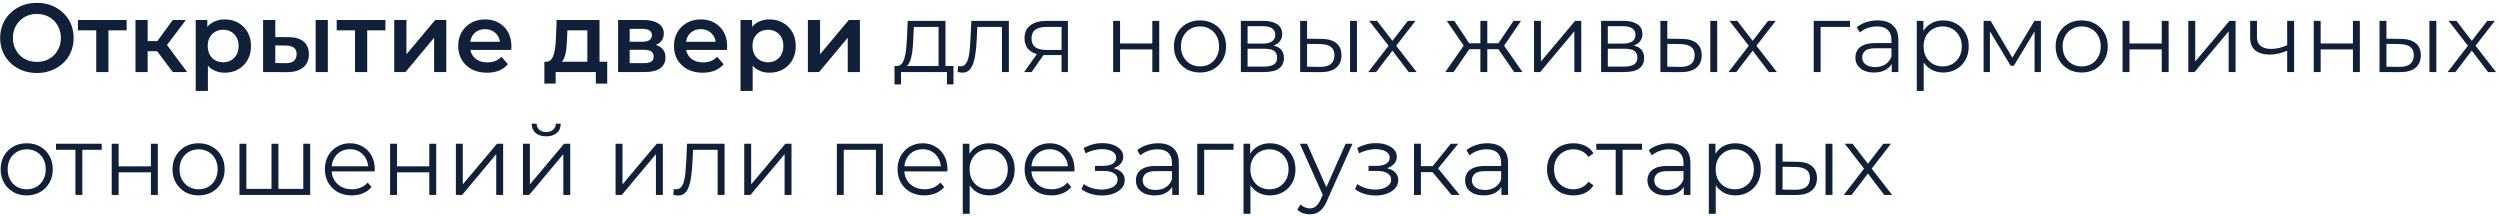 <?xml version="1.0" encoding="UTF-8"?> <svg xmlns="http://www.w3.org/2000/svg" width="590" height="51" viewBox="0 0 590 51" fill="none"> <path d="M8.729 17.23C7.472 17.23 6.314 17.023 5.256 16.609C4.198 16.195 3.278 15.62 2.496 14.884C1.714 14.133 1.108 13.259 0.679 12.262C0.25 11.25 0.035 10.146 0.035 8.95C0.035 7.754 0.25 6.658 0.679 5.661C1.108 4.649 1.714 3.775 2.496 3.039C3.278 2.288 4.198 1.705 5.256 1.291C6.314 0.877 7.464 0.67 8.706 0.67C9.963 0.67 11.113 0.877 12.156 1.291C13.214 1.705 14.134 2.288 14.916 3.039C15.698 3.775 16.304 4.649 16.733 5.661C17.162 6.658 17.377 7.754 17.377 8.95C17.377 10.146 17.162 11.25 16.733 12.262C16.304 13.274 15.698 14.148 14.916 14.884C14.134 15.62 13.214 16.195 12.156 16.609C11.113 17.023 9.971 17.23 8.729 17.23ZM8.706 14.608C9.519 14.608 10.27 14.47 10.96 14.194C11.65 13.918 12.248 13.527 12.754 13.021C13.26 12.5 13.651 11.902 13.927 11.227C14.218 10.537 14.364 9.778 14.364 8.95C14.364 8.122 14.218 7.371 13.927 6.696C13.651 6.006 13.26 5.408 12.754 4.902C12.248 4.381 11.65 3.982 10.96 3.706C10.27 3.43 9.519 3.292 8.706 3.292C7.893 3.292 7.142 3.43 6.452 3.706C5.777 3.982 5.179 4.381 4.658 4.902C4.152 5.408 3.753 6.006 3.462 6.696C3.186 7.371 3.048 8.122 3.048 8.95C3.048 9.763 3.186 10.514 3.462 11.204C3.753 11.894 4.152 12.5 4.658 13.021C5.164 13.527 5.762 13.918 6.452 14.194C7.142 14.47 7.893 14.608 8.706 14.608ZM22.712 17V6.466L23.379 7.156H18.388V4.718H29.888V7.156H24.92L25.587 6.466V17H22.712ZM40.782 17L36.343 11.112L38.689 9.663L44.163 17H40.782ZM31.973 17V4.718H34.848V17H31.973ZM33.997 12.078V9.686H38.16V12.078H33.997ZM38.965 11.204L36.274 10.882L40.782 4.718H43.864L38.965 11.204ZM52.999 17.161C52.002 17.161 51.09 16.931 50.262 16.471C49.449 16.011 48.797 15.321 48.307 14.401C47.831 13.466 47.594 12.285 47.594 10.859C47.594 9.418 47.824 8.237 48.284 7.317C48.759 6.397 49.403 5.715 50.216 5.27C51.029 4.81 51.956 4.58 52.999 4.58C54.21 4.58 55.276 4.841 56.196 5.362C57.131 5.883 57.867 6.612 58.404 7.547C58.956 8.482 59.232 9.586 59.232 10.859C59.232 12.132 58.956 13.243 58.404 14.194C57.867 15.129 57.131 15.858 56.196 16.379C55.276 16.9 54.21 17.161 52.999 17.161ZM46.191 21.462V4.718H48.928V7.616L48.836 10.882L49.066 14.148V21.462H46.191ZM52.677 14.7C53.367 14.7 53.98 14.547 54.517 14.24C55.069 13.933 55.506 13.489 55.828 12.906C56.15 12.323 56.311 11.641 56.311 10.859C56.311 10.062 56.15 9.379 55.828 8.812C55.506 8.229 55.069 7.785 54.517 7.478C53.98 7.171 53.367 7.018 52.677 7.018C51.987 7.018 51.366 7.171 50.814 7.478C50.262 7.785 49.825 8.229 49.503 8.812C49.181 9.379 49.02 10.062 49.02 10.859C49.02 11.641 49.181 12.323 49.503 12.906C49.825 13.489 50.262 13.933 50.814 14.24C51.366 14.547 51.987 14.7 52.677 14.7ZM74.49 17V4.718H77.365V17H74.49ZM68.073 8.766C69.653 8.766 70.849 9.119 71.661 9.824C72.489 10.529 72.903 11.526 72.903 12.814C72.903 14.148 72.443 15.191 71.523 15.942C70.618 16.678 69.331 17.038 67.659 17.023L62.093 17V4.718H64.968V8.743L68.073 8.766ZM67.406 14.907C68.249 14.922 68.894 14.746 69.338 14.378C69.783 14.01 70.005 13.473 70.005 12.768C70.005 12.063 69.783 11.557 69.338 11.25C68.909 10.928 68.265 10.759 67.406 10.744L64.968 10.721V14.884L67.406 14.907ZM83.783 17V6.466L84.45 7.156H79.459V4.718H90.959V7.156H85.991L86.658 6.466V17H83.783ZM93.044 17V4.718H95.919V12.814L102.704 4.718H105.326V17H102.451V8.904L95.689 17H93.044ZM114.921 17.161C113.556 17.161 112.36 16.893 111.333 16.356C110.321 15.804 109.531 15.053 108.964 14.102C108.412 13.151 108.136 12.07 108.136 10.859C108.136 9.632 108.404 8.551 108.941 7.616C109.493 6.665 110.244 5.922 111.195 5.385C112.161 4.848 113.257 4.58 114.484 4.58C115.68 4.58 116.745 4.841 117.681 5.362C118.616 5.883 119.352 6.619 119.889 7.57C120.425 8.521 120.694 9.64 120.694 10.928C120.694 11.051 120.686 11.189 120.671 11.342C120.671 11.495 120.663 11.641 120.648 11.779H110.413V9.87H119.13L118.003 10.468C118.018 9.763 117.872 9.142 117.566 8.605C117.259 8.068 116.837 7.647 116.301 7.34C115.779 7.033 115.174 6.88 114.484 6.88C113.778 6.88 113.157 7.033 112.621 7.34C112.099 7.647 111.685 8.076 111.379 8.628C111.087 9.165 110.942 9.801 110.942 10.537V10.997C110.942 11.733 111.11 12.385 111.448 12.952C111.785 13.519 112.26 13.956 112.874 14.263C113.487 14.57 114.192 14.723 114.99 14.723C115.68 14.723 116.301 14.616 116.853 14.401C117.405 14.186 117.895 13.849 118.325 13.389L119.866 15.16C119.314 15.804 118.616 16.302 117.773 16.655C116.945 16.992 115.994 17.161 114.921 17.161ZM138.613 15.666V7.156H133.898L133.829 9.134C133.798 9.839 133.752 10.522 133.691 11.181C133.629 11.825 133.53 12.423 133.392 12.975C133.254 13.512 133.054 13.956 132.794 14.309C132.533 14.662 132.188 14.892 131.759 14.999L128.907 14.562C129.367 14.562 129.735 14.416 130.011 14.125C130.302 13.818 130.524 13.404 130.678 12.883C130.846 12.346 130.969 11.741 131.046 11.066C131.122 10.376 131.176 9.663 131.207 8.927L131.368 4.718H141.488V15.666H138.613ZM128.47 19.737V14.562H143.305V19.737H140.614V17H131.138V19.737H128.47ZM145.872 17V4.718H151.875C153.363 4.718 154.528 4.994 155.371 5.546C156.23 6.098 156.659 6.88 156.659 7.892C156.659 8.889 156.261 9.671 155.463 10.238C154.666 10.79 153.608 11.066 152.289 11.066L152.634 10.353C154.122 10.353 155.226 10.629 155.946 11.181C156.682 11.718 157.05 12.507 157.05 13.55C157.05 14.639 156.644 15.49 155.831 16.103C155.019 16.701 153.784 17 152.128 17H145.872ZM148.609 14.907H151.898C152.68 14.907 153.271 14.784 153.669 14.539C154.068 14.278 154.267 13.887 154.267 13.366C154.267 12.814 154.083 12.408 153.715 12.147C153.347 11.886 152.772 11.756 151.99 11.756H148.609V14.907ZM148.609 9.847H151.622C152.358 9.847 152.91 9.717 153.278 9.456C153.662 9.18 153.853 8.797 153.853 8.306C153.853 7.8 153.662 7.424 153.278 7.179C152.91 6.934 152.358 6.811 151.622 6.811H148.609V9.847ZM165.84 17.161C164.475 17.161 163.279 16.893 162.252 16.356C161.24 15.804 160.45 15.053 159.883 14.102C159.331 13.151 159.055 12.07 159.055 10.859C159.055 9.632 159.323 8.551 159.86 7.616C160.412 6.665 161.163 5.922 162.114 5.385C163.08 4.848 164.176 4.58 165.403 4.58C166.599 4.58 167.664 4.841 168.6 5.362C169.535 5.883 170.271 6.619 170.808 7.57C171.344 8.521 171.613 9.64 171.613 10.928C171.613 11.051 171.605 11.189 171.59 11.342C171.59 11.495 171.582 11.641 171.567 11.779H161.332V9.87H170.049L168.922 10.468C168.937 9.763 168.791 9.142 168.485 8.605C168.178 8.068 167.756 7.647 167.22 7.34C166.698 7.033 166.093 6.88 165.403 6.88C164.697 6.88 164.076 7.033 163.54 7.34C163.018 7.647 162.604 8.076 162.298 8.628C162.006 9.165 161.861 9.801 161.861 10.537V10.997C161.861 11.733 162.029 12.385 162.367 12.952C162.704 13.519 163.179 13.956 163.793 14.263C164.406 14.57 165.111 14.723 165.909 14.723C166.599 14.723 167.22 14.616 167.772 14.401C168.324 14.186 168.814 13.849 169.244 13.389L170.785 15.16C170.233 15.804 169.535 16.302 168.692 16.655C167.864 16.992 166.913 17.161 165.84 17.161ZM181.565 17.161C180.569 17.161 179.656 16.931 178.828 16.471C178.016 16.011 177.364 15.321 176.873 14.401C176.398 13.466 176.16 12.285 176.16 10.859C176.16 9.418 176.39 8.237 176.85 7.317C177.326 6.397 177.97 5.715 178.782 5.27C179.595 4.81 180.523 4.58 181.565 4.58C182.777 4.58 183.842 4.841 184.762 5.362C185.698 5.883 186.434 6.612 186.97 7.547C187.522 8.482 187.798 9.586 187.798 10.859C187.798 12.132 187.522 13.243 186.97 14.194C186.434 15.129 185.698 15.858 184.762 16.379C183.842 16.9 182.777 17.161 181.565 17.161ZM174.757 21.462V4.718H177.494V7.616L177.402 10.882L177.632 14.148V21.462H174.757ZM181.243 14.7C181.933 14.7 182.547 14.547 183.083 14.24C183.635 13.933 184.072 13.489 184.394 12.906C184.716 12.323 184.877 11.641 184.877 10.859C184.877 10.062 184.716 9.379 184.394 8.812C184.072 8.229 183.635 7.785 183.083 7.478C182.547 7.171 181.933 7.018 181.243 7.018C180.553 7.018 179.932 7.171 179.38 7.478C178.828 7.785 178.391 8.229 178.069 8.812C177.747 9.379 177.586 10.062 177.586 10.859C177.586 11.641 177.747 12.323 178.069 12.906C178.391 13.489 178.828 13.933 179.38 14.24C179.932 14.547 180.553 14.7 181.243 14.7ZM190.66 17V4.718H193.535V12.814L200.32 4.718H202.942V17H200.067V8.904L193.305 17H190.66ZM221.499 16.218V6.351H215.68L215.542 9.042C215.512 9.855 215.458 10.652 215.381 11.434C215.32 12.216 215.205 12.937 215.036 13.596C214.883 14.24 214.661 14.769 214.369 15.183C214.078 15.582 213.702 15.812 213.242 15.873L211.609 15.574C212.085 15.589 212.476 15.421 212.782 15.068C213.089 14.7 213.327 14.202 213.495 13.573C213.664 12.944 213.787 12.231 213.863 11.434C213.94 10.621 214.001 9.793 214.047 8.95L214.208 4.925H223.132V16.218H221.499ZM211.103 19.921V15.574H225.018V19.921H223.477V17H212.644V19.921H211.103ZM225.993 16.977L226.108 15.574C226.215 15.589 226.315 15.612 226.407 15.643C226.514 15.658 226.606 15.666 226.683 15.666C227.174 15.666 227.565 15.482 227.856 15.114C228.163 14.746 228.393 14.255 228.546 13.642C228.699 13.029 228.807 12.339 228.868 11.572C228.929 10.79 228.983 10.008 229.029 9.226L229.236 4.925H238.091V17H236.458V5.868L236.872 6.351H230.294L230.685 5.845L230.501 9.341C230.455 10.384 230.371 11.38 230.248 12.331C230.141 13.282 229.964 14.117 229.719 14.838C229.489 15.559 229.167 16.126 228.753 16.54C228.339 16.939 227.81 17.138 227.166 17.138C226.982 17.138 226.79 17.123 226.591 17.092C226.407 17.061 226.208 17.023 225.993 16.977ZM250.53 17V12.653L250.829 12.998H246.735C245.186 12.998 243.975 12.661 243.101 11.986C242.227 11.311 241.79 10.33 241.79 9.042C241.79 7.662 242.258 6.635 243.193 5.96C244.128 5.27 245.378 4.925 246.942 4.925H252.025V17H250.53ZM241.698 17L245.01 12.354H246.712L243.469 17H241.698ZM250.53 12.17V5.868L250.829 6.351H246.988C245.869 6.351 244.995 6.566 244.366 6.995C243.753 7.424 243.446 8.122 243.446 9.088C243.446 10.882 244.588 11.779 246.873 11.779H250.829L250.53 12.17ZM262.701 17V4.925H264.334V10.261H271.947V4.925H273.58V17H271.947V11.664H264.334V17H262.701ZM283.189 17.115C282.024 17.115 280.974 16.854 280.038 16.333C279.118 15.796 278.39 15.068 277.853 14.148C277.317 13.213 277.048 12.147 277.048 10.951C277.048 9.74 277.317 8.674 277.853 7.754C278.39 6.834 279.118 6.113 280.038 5.592C280.958 5.071 282.009 4.81 283.189 4.81C284.385 4.81 285.443 5.071 286.363 5.592C287.299 6.113 288.027 6.834 288.548 7.754C289.085 8.674 289.353 9.74 289.353 10.951C289.353 12.147 289.085 13.213 288.548 14.148C288.027 15.068 287.299 15.796 286.363 16.333C285.428 16.854 284.37 17.115 283.189 17.115ZM283.189 15.666C284.063 15.666 284.838 15.474 285.512 15.091C286.187 14.692 286.716 14.14 287.099 13.435C287.498 12.714 287.697 11.886 287.697 10.951C287.697 10 287.498 9.172 287.099 8.467C286.716 7.762 286.187 7.217 285.512 6.834C284.838 6.435 284.071 6.236 283.212 6.236C282.354 6.236 281.587 6.435 280.912 6.834C280.238 7.217 279.701 7.762 279.302 8.467C278.904 9.172 278.704 10 278.704 10.951C278.704 11.886 278.904 12.714 279.302 13.435C279.701 14.14 280.238 14.692 280.912 15.091C281.587 15.474 282.346 15.666 283.189 15.666ZM292.844 17V4.925H298.18C299.544 4.925 300.618 5.186 301.4 5.707C302.197 6.228 302.596 6.995 302.596 8.007C302.596 8.988 302.22 9.747 301.469 10.284C300.717 10.805 299.728 11.066 298.502 11.066L298.824 10.583C300.265 10.583 301.323 10.851 301.998 11.388C302.672 11.925 303.01 12.699 303.01 13.711C303.01 14.754 302.626 15.566 301.86 16.149C301.108 16.716 299.935 17 298.341 17H292.844ZM294.431 15.712H298.272C299.299 15.712 300.073 15.551 300.595 15.229C301.131 14.892 301.4 14.355 301.4 13.619C301.4 12.883 301.162 12.346 300.687 12.009C300.211 11.672 299.46 11.503 298.433 11.503H294.431V15.712ZM294.431 10.284H298.065C299 10.284 299.713 10.108 300.204 9.755C300.71 9.402 300.963 8.889 300.963 8.214C300.963 7.539 300.71 7.033 300.204 6.696C299.713 6.359 299 6.19 298.065 6.19H294.431V10.284ZM318.613 17V4.925H320.246V17H318.613ZM311.92 9.18C313.438 9.195 314.595 9.533 315.393 10.192C316.19 10.851 316.589 11.802 316.589 13.044C316.589 14.332 316.159 15.321 315.301 16.011C314.442 16.701 313.215 17.038 311.621 17.023L306.837 17V4.925H308.47V9.134L311.92 9.18ZM311.506 15.781C312.64 15.796 313.491 15.574 314.059 15.114C314.641 14.639 314.933 13.949 314.933 13.044C314.933 12.139 314.649 11.48 314.082 11.066C313.514 10.637 312.656 10.414 311.506 10.399L308.47 10.353V15.735L311.506 15.781ZM322.917 17L328.023 10.376L328 11.181L323.147 4.925H324.987L328.966 10.1L328.276 10.077L332.255 4.925H334.049L329.15 11.25L329.173 10.376L334.325 17H332.462L328.253 11.48L328.897 11.572L324.757 17H322.917ZM357.35 17L353.21 11.02L354.567 10.215L359.305 17H357.35ZM350.496 11.618V10.215H354.314V11.618H350.496ZM354.728 11.135L353.164 10.905L357.189 4.925H358.96L354.728 11.135ZM343.044 17H341.089L345.827 10.215L347.161 11.02L343.044 17ZM351.002 17H349.369V4.925H351.002V17ZM349.875 11.618H346.08V10.215H349.875V11.618ZM345.689 11.135L341.434 4.925H343.205L347.207 10.905L345.689 11.135ZM362.023 17V4.925H363.656V14.516L371.729 4.925H373.178V17H371.545V7.386L363.495 17H362.023ZM377.858 17V4.925H383.194C384.559 4.925 385.632 5.186 386.414 5.707C387.211 6.228 387.61 6.995 387.61 8.007C387.61 8.988 387.234 9.747 386.483 10.284C385.732 10.805 384.743 11.066 383.516 11.066L383.838 10.583C385.279 10.583 386.337 10.851 387.012 11.388C387.687 11.925 388.024 12.699 388.024 13.711C388.024 14.754 387.641 15.566 386.874 16.149C386.123 16.716 384.95 17 383.355 17H377.858ZM379.445 15.712H383.286C384.313 15.712 385.088 15.551 385.609 15.229C386.146 14.892 386.414 14.355 386.414 13.619C386.414 12.883 386.176 12.346 385.701 12.009C385.226 11.672 384.474 11.503 383.447 11.503H379.445V15.712ZM379.445 10.284H383.079C384.014 10.284 384.727 10.108 385.218 9.755C385.724 9.402 385.977 8.889 385.977 8.214C385.977 7.539 385.724 7.033 385.218 6.696C384.727 6.359 384.014 6.19 383.079 6.19H379.445V10.284ZM403.627 17V4.925H405.26V17H403.627ZM396.934 9.18C398.452 9.195 399.61 9.533 400.407 10.192C401.205 10.851 401.603 11.802 401.603 13.044C401.603 14.332 401.174 15.321 400.315 16.011C399.457 16.701 398.23 17.038 396.635 17.023L391.851 17V4.925H393.484V9.134L396.934 9.18ZM396.52 15.781C397.655 15.796 398.506 15.574 399.073 15.114C399.656 14.639 399.947 13.949 399.947 13.044C399.947 12.139 399.664 11.48 399.096 11.066C398.529 10.637 397.67 10.414 396.52 10.399L393.484 10.353V15.735L396.52 15.781ZM407.932 17L413.038 10.376L413.015 11.181L408.162 4.925H410.002L413.981 10.1L413.291 10.077L417.27 4.925H419.064L414.165 11.25L414.188 10.376L419.34 17H417.477L413.268 11.48L413.912 11.572L409.772 17H407.932ZM428.036 17V4.925H436.592V6.351H429.255L429.669 5.937V17H428.036ZM446.45 17V14.332L446.381 13.895V9.433C446.381 8.406 446.09 7.616 445.507 7.064C444.94 6.512 444.089 6.236 442.954 6.236C442.172 6.236 441.428 6.366 440.723 6.627C440.018 6.888 439.42 7.233 438.929 7.662L438.193 6.443C438.806 5.922 439.542 5.523 440.401 5.247C441.26 4.956 442.164 4.81 443.115 4.81C444.679 4.81 445.883 5.201 446.726 5.983C447.585 6.75 448.014 7.923 448.014 9.502V17H446.45ZM442.287 17.115C441.382 17.115 440.593 16.969 439.918 16.678C439.259 16.371 438.753 15.957 438.4 15.436C438.047 14.899 437.871 14.286 437.871 13.596C437.871 12.967 438.017 12.4 438.308 11.894C438.615 11.373 439.105 10.959 439.78 10.652C440.47 10.33 441.39 10.169 442.54 10.169H446.703V11.388H442.586C441.421 11.388 440.608 11.595 440.148 12.009C439.703 12.423 439.481 12.937 439.481 13.55C439.481 14.24 439.749 14.792 440.286 15.206C440.823 15.62 441.574 15.827 442.54 15.827C443.46 15.827 444.25 15.62 444.909 15.206C445.584 14.777 446.074 14.163 446.381 13.366L446.749 14.493C446.442 15.29 445.906 15.927 445.139 16.402C444.388 16.877 443.437 17.115 442.287 17.115ZM458.594 17.115C457.551 17.115 456.608 16.877 455.765 16.402C454.922 15.911 454.247 15.214 453.741 14.309C453.25 13.389 453.005 12.27 453.005 10.951C453.005 9.632 453.25 8.521 453.741 7.616C454.232 6.696 454.899 5.998 455.742 5.523C456.585 5.048 457.536 4.81 458.594 4.81C459.744 4.81 460.771 5.071 461.676 5.592C462.596 6.098 463.317 6.819 463.838 7.754C464.359 8.674 464.62 9.74 464.62 10.951C464.62 12.178 464.359 13.251 463.838 14.171C463.317 15.091 462.596 15.812 461.676 16.333C460.771 16.854 459.744 17.115 458.594 17.115ZM452.361 21.462V4.925H453.925V8.559L453.764 10.974L453.994 13.412V21.462H452.361ZM458.479 15.666C459.338 15.666 460.104 15.474 460.779 15.091C461.454 14.692 461.99 14.14 462.389 13.435C462.788 12.714 462.987 11.886 462.987 10.951C462.987 10.016 462.788 9.195 462.389 8.49C461.99 7.785 461.454 7.233 460.779 6.834C460.104 6.435 459.338 6.236 458.479 6.236C457.62 6.236 456.846 6.435 456.156 6.834C455.481 7.233 454.945 7.785 454.546 8.49C454.163 9.195 453.971 10.016 453.971 10.951C453.971 11.886 454.163 12.714 454.546 13.435C454.945 14.14 455.481 14.692 456.156 15.091C456.846 15.474 457.62 15.666 458.479 15.666ZM468.129 17V4.925H469.785L475.259 14.194H474.569L480.135 4.925H481.653V17H480.158V6.788L480.457 6.926L475.259 15.528H474.523L469.279 6.834L469.624 6.765V17H468.129ZM491.268 17.115C490.102 17.115 489.052 16.854 488.117 16.333C487.197 15.796 486.468 15.068 485.932 14.148C485.395 13.213 485.127 12.147 485.127 10.951C485.127 9.74 485.395 8.674 485.932 7.754C486.468 6.834 487.197 6.113 488.117 5.592C489.037 5.071 490.087 4.81 491.268 4.81C492.464 4.81 493.522 5.071 494.442 5.592C495.377 6.113 496.105 6.834 496.627 7.754C497.163 8.674 497.432 9.74 497.432 10.951C497.432 12.147 497.163 13.213 496.627 14.148C496.105 15.068 495.377 15.796 494.442 16.333C493.506 16.854 492.448 17.115 491.268 17.115ZM491.268 15.666C492.142 15.666 492.916 15.474 493.591 15.091C494.265 14.692 494.794 14.14 495.178 13.435C495.576 12.714 495.776 11.886 495.776 10.951C495.776 10 495.576 9.172 495.178 8.467C494.794 7.762 494.265 7.217 493.591 6.834C492.916 6.435 492.149 6.236 491.291 6.236C490.432 6.236 489.665 6.435 488.991 6.834C488.316 7.217 487.779 7.762 487.381 8.467C486.982 9.172 486.783 10 486.783 10.951C486.783 11.886 486.982 12.714 487.381 13.435C487.779 14.14 488.316 14.692 488.991 15.091C489.665 15.474 490.424 15.666 491.268 15.666ZM500.922 17V4.925H502.555V10.261H510.168V4.925H511.801V17H510.168V11.664H502.555V17H500.922ZM516.442 17V4.925H518.075V14.516L526.148 4.925H527.597V17H525.964V7.386L517.914 17H516.442ZM539.913 11.894C539.208 12.201 538.495 12.446 537.774 12.63C537.069 12.799 536.363 12.883 535.658 12.883C534.232 12.883 533.105 12.561 532.277 11.917C531.449 11.258 531.035 10.246 531.035 8.881V4.925H532.645V8.789C532.645 9.709 532.944 10.399 533.542 10.859C534.14 11.319 534.945 11.549 535.957 11.549C536.57 11.549 537.214 11.472 537.889 11.319C538.564 11.15 539.246 10.913 539.936 10.606L539.913 11.894ZM539.775 17V4.925H541.408V17H539.775ZM546.046 17V4.925H547.679V10.261H555.292V4.925H556.925V17H555.292V11.664H547.679V17H546.046ZM573.342 17V4.925H574.975V17H573.342ZM566.649 9.18C568.167 9.195 569.325 9.533 570.122 10.192C570.919 10.851 571.318 11.802 571.318 13.044C571.318 14.332 570.889 15.321 570.03 16.011C569.171 16.701 567.945 17.038 566.35 17.023L561.566 17V4.925H563.199V9.134L566.649 9.18ZM566.235 15.781C567.37 15.796 568.221 15.574 568.788 15.114C569.371 14.639 569.662 13.949 569.662 13.044C569.662 12.139 569.378 11.48 568.811 11.066C568.244 10.637 567.385 10.414 566.235 10.399L563.199 10.353V15.735L566.235 15.781ZM577.647 17L582.753 10.376L582.73 11.181L577.877 4.925H579.717L583.696 10.1L583.006 10.077L586.985 4.925H588.779L583.88 11.25L583.903 10.376L589.055 17H587.192L582.983 11.48L583.627 11.572L579.487 17H577.647ZM6.291 46.115C5.126 46.115 4.075 45.854 3.14 45.333C2.22 44.796 1.492 44.068 0.955 43.148C0.418 42.213 0.15 41.147 0.15 39.951C0.15 38.74 0.418 37.674 0.955 36.754C1.492 35.834 2.22 35.113 3.14 34.592C4.06 34.071 5.11 33.81 6.291 33.81C7.487 33.81 8.545 34.071 9.465 34.592C10.4 35.113 11.129 35.834 11.65 36.754C12.187 37.674 12.455 38.74 12.455 39.951C12.455 41.147 12.187 42.213 11.65 43.148C11.129 44.068 10.4 44.796 9.465 45.333C8.53 45.854 7.472 46.115 6.291 46.115ZM6.291 44.666C7.165 44.666 7.939 44.474 8.614 44.091C9.289 43.692 9.818 43.14 10.201 42.435C10.6 41.714 10.799 40.886 10.799 39.951C10.799 39 10.6 38.172 10.201 37.467C9.818 36.762 9.289 36.217 8.614 35.834C7.939 35.435 7.173 35.236 6.314 35.236C5.455 35.236 4.689 35.435 4.014 35.834C3.339 36.217 2.803 36.762 2.404 37.467C2.005 38.172 1.806 39 1.806 39.951C1.806 40.886 2.005 41.714 2.404 42.435C2.803 43.14 3.339 43.692 4.014 44.091C4.689 44.474 5.448 44.666 6.291 44.666ZM17.796 46V34.914L18.21 35.351H13.219V33.925H24.006V35.351H19.015L19.429 34.914V46H17.796ZM26.367 46V33.925H28V39.261H35.613V33.925H37.246V46H35.613V40.664H28V46H26.367ZM46.855 46.115C45.69 46.115 44.64 45.854 43.705 45.333C42.785 44.796 42.056 44.068 41.52 43.148C40.983 42.213 40.715 41.147 40.715 39.951C40.715 38.74 40.983 37.674 41.52 36.754C42.056 35.834 42.785 35.113 43.705 34.592C44.624 34.071 45.675 33.81 46.855 33.81C48.051 33.81 49.109 34.071 50.029 34.592C50.965 35.113 51.693 35.834 52.215 36.754C52.751 37.674 53.02 38.74 53.02 39.951C53.02 41.147 52.751 42.213 52.215 43.148C51.693 44.068 50.965 44.796 50.029 45.333C49.094 45.854 48.036 46.115 46.855 46.115ZM46.855 44.666C47.73 44.666 48.504 44.474 49.178 44.091C49.853 43.692 50.382 43.14 50.766 42.435C51.164 41.714 51.364 40.886 51.364 39.951C51.364 39 51.164 38.172 50.766 37.467C50.382 36.762 49.853 36.217 49.178 35.834C48.504 35.435 47.737 35.236 46.879 35.236C46.02 35.236 45.253 35.435 44.578 35.834C43.904 36.217 43.367 36.762 42.968 37.467C42.57 38.172 42.37 39 42.37 39.951C42.37 40.886 42.57 41.714 42.968 42.435C43.367 43.14 43.904 43.692 44.578 44.091C45.253 44.474 46.012 44.666 46.855 44.666ZM64.445 44.574L64.076 45.011V33.925H65.71V45.011L65.272 44.574H72.011L71.575 45.011V33.925H73.207V46H56.51V33.925H58.142V45.011L57.728 44.574H64.445ZM83.022 46.115C81.765 46.115 80.661 45.854 79.71 45.333C78.76 44.796 78.016 44.068 77.479 43.148C76.943 42.213 76.674 41.147 76.674 39.951C76.674 38.755 76.927 37.697 77.433 36.777C77.955 35.857 78.66 35.136 79.549 34.615C80.454 34.078 81.466 33.81 82.585 33.81C83.72 33.81 84.724 34.071 85.598 34.592C86.488 35.098 87.185 35.819 87.691 36.754C88.197 37.674 88.45 38.74 88.45 39.951C88.45 40.028 88.443 40.112 88.427 40.204C88.427 40.281 88.427 40.365 88.427 40.457H77.916V39.238H87.553L86.909 39.721C86.909 38.847 86.718 38.073 86.334 37.398C85.966 36.708 85.46 36.171 84.816 35.788C84.172 35.405 83.429 35.213 82.585 35.213C81.757 35.213 81.014 35.405 80.354 35.788C79.695 36.171 79.181 36.708 78.813 37.398C78.445 38.088 78.261 38.878 78.261 39.767V40.02C78.261 40.94 78.461 41.753 78.859 42.458C79.273 43.148 79.841 43.692 80.561 44.091C81.297 44.474 82.133 44.666 83.068 44.666C83.804 44.666 84.487 44.536 85.115 44.275C85.759 44.014 86.311 43.616 86.771 43.079L87.691 44.137C87.155 44.781 86.48 45.272 85.667 45.609C84.87 45.946 83.988 46.115 83.022 46.115ZM92.065 46V33.925H93.698V39.261H101.311V33.925H102.944V46H101.311V40.664H93.698V46H92.065ZM107.586 46V33.925H109.219V43.516L117.292 33.925H118.741V46H117.108V36.386L109.058 46H107.586ZM123.421 46V33.925H125.054V43.516L133.127 33.925H134.576V46H132.943V36.386L124.893 46H123.421ZM128.895 32.177C127.883 32.177 127.062 31.924 126.434 31.418C125.82 30.897 125.498 30.153 125.468 29.187H126.641C126.656 29.8 126.871 30.283 127.285 30.636C127.699 30.989 128.235 31.165 128.895 31.165C129.554 31.165 130.091 30.989 130.505 30.636C130.934 30.283 131.156 29.8 131.172 29.187H132.345C132.329 30.153 132.007 30.897 131.379 31.418C130.75 31.924 129.922 32.177 128.895 32.177ZM145.275 46V33.925H146.908V43.516L154.981 33.925H156.43V46H154.797V36.386L146.747 46H145.275ZM158.902 45.977L159.017 44.574C159.124 44.589 159.224 44.612 159.316 44.643C159.423 44.658 159.515 44.666 159.592 44.666C160.083 44.666 160.474 44.482 160.765 44.114C161.072 43.746 161.302 43.255 161.455 42.642C161.608 42.029 161.716 41.339 161.777 40.572C161.838 39.79 161.892 39.008 161.938 38.226L162.145 33.925H171V46H169.367V34.868L169.781 35.351H163.203L163.594 34.845L163.41 38.341C163.364 39.384 163.28 40.38 163.157 41.331C163.05 42.282 162.873 43.117 162.628 43.838C162.398 44.559 162.076 45.126 161.662 45.54C161.248 45.939 160.719 46.138 160.075 46.138C159.891 46.138 159.699 46.123 159.5 46.092C159.316 46.061 159.117 46.023 158.902 45.977ZM175.642 46V33.925H177.275V43.516L185.348 33.925H186.797V46H185.164V36.386L177.114 46H175.642ZM197.497 46V33.925H208.353V46H206.72V34.914L207.134 35.351H198.716L199.13 34.914V46H197.497ZM218.17 46.115C216.913 46.115 215.809 45.854 214.858 45.333C213.907 44.796 213.164 44.068 212.627 43.148C212.09 42.213 211.822 41.147 211.822 39.951C211.822 38.755 212.075 37.697 212.581 36.777C213.102 35.857 213.808 35.136 214.697 34.615C215.602 34.078 216.614 33.81 217.733 33.81C218.868 33.81 219.872 34.071 220.746 34.592C221.635 35.098 222.333 35.819 222.839 36.754C223.345 37.674 223.598 38.74 223.598 39.951C223.598 40.028 223.59 40.112 223.575 40.204C223.575 40.281 223.575 40.365 223.575 40.457H213.064V39.238H222.701L222.057 39.721C222.057 38.847 221.865 38.073 221.482 37.398C221.114 36.708 220.608 36.171 219.964 35.788C219.32 35.405 218.576 35.213 217.733 35.213C216.905 35.213 216.161 35.405 215.502 35.788C214.843 36.171 214.329 36.708 213.961 37.398C213.593 38.088 213.409 38.878 213.409 39.767V40.02C213.409 40.94 213.608 41.753 214.007 42.458C214.421 43.148 214.988 43.692 215.709 44.091C216.445 44.474 217.281 44.666 218.216 44.666C218.952 44.666 219.634 44.536 220.263 44.275C220.907 44.014 221.459 43.616 221.919 43.079L222.839 44.137C222.302 44.781 221.628 45.272 220.815 45.609C220.018 45.946 219.136 46.115 218.17 46.115ZM233.446 46.115C232.403 46.115 231.46 45.877 230.617 45.402C229.773 44.911 229.099 44.214 228.593 43.309C228.102 42.389 227.857 41.27 227.857 39.951C227.857 38.632 228.102 37.521 228.593 36.616C229.083 35.696 229.75 34.998 230.594 34.523C231.437 34.048 232.388 33.81 233.446 33.81C234.596 33.81 235.623 34.071 236.528 34.592C237.448 35.098 238.168 35.819 238.69 36.754C239.211 37.674 239.472 38.74 239.472 39.951C239.472 41.178 239.211 42.251 238.69 43.171C238.168 44.091 237.448 44.812 236.528 45.333C235.623 45.854 234.596 46.115 233.446 46.115ZM227.213 50.462V33.925H228.777V37.559L228.616 39.974L228.846 42.412V50.462H227.213ZM233.331 44.666C234.189 44.666 234.956 44.474 235.631 44.091C236.305 43.692 236.842 43.14 237.241 42.435C237.639 41.714 237.839 40.886 237.839 39.951C237.839 39.016 237.639 38.195 237.241 37.49C236.842 36.785 236.305 36.233 235.631 35.834C234.956 35.435 234.189 35.236 233.331 35.236C232.472 35.236 231.698 35.435 231.008 35.834C230.333 36.233 229.796 36.785 229.398 37.49C229.014 38.195 228.823 39.016 228.823 39.951C228.823 40.886 229.014 41.714 229.398 42.435C229.796 43.14 230.333 43.692 231.008 44.091C231.698 44.474 232.472 44.666 233.331 44.666ZM248.155 46.115C246.898 46.115 245.794 45.854 244.843 45.333C243.893 44.796 243.149 44.068 242.612 43.148C242.076 42.213 241.807 41.147 241.807 39.951C241.807 38.755 242.06 37.697 242.566 36.777C243.088 35.857 243.793 35.136 244.682 34.615C245.587 34.078 246.599 33.81 247.718 33.81C248.853 33.81 249.857 34.071 250.731 34.592C251.621 35.098 252.318 35.819 252.824 36.754C253.33 37.674 253.583 38.74 253.583 39.951C253.583 40.028 253.576 40.112 253.56 40.204C253.56 40.281 253.56 40.365 253.56 40.457H243.049V39.238H252.686L252.042 39.721C252.042 38.847 251.851 38.073 251.467 37.398C251.099 36.708 250.593 36.171 249.949 35.788C249.305 35.405 248.562 35.213 247.718 35.213C246.89 35.213 246.147 35.405 245.487 35.788C244.828 36.171 244.314 36.708 243.946 37.398C243.578 38.088 243.394 38.878 243.394 39.767V40.02C243.394 40.94 243.594 41.753 243.992 42.458C244.406 43.148 244.974 43.692 245.694 44.091C246.43 44.474 247.266 44.666 248.201 44.666C248.937 44.666 249.62 44.536 250.248 44.275C250.892 44.014 251.444 43.616 251.904 43.079L252.824 44.137C252.288 44.781 251.613 45.272 250.8 45.609C250.003 45.946 249.121 46.115 248.155 46.115ZM260.104 46.138C261.101 46.138 261.998 45.985 262.795 45.678C263.608 45.371 264.252 44.95 264.727 44.413C265.202 43.861 265.44 43.225 265.44 42.504C265.44 41.584 265.049 40.856 264.267 40.319C263.5 39.782 262.427 39.514 261.047 39.514L260.978 39.951C261.76 39.951 262.458 39.828 263.071 39.583C263.684 39.338 264.175 38.993 264.543 38.548C264.911 38.103 265.095 37.582 265.095 36.984C265.095 36.309 264.865 35.734 264.405 35.259C263.945 34.768 263.324 34.393 262.542 34.132C261.775 33.871 260.909 33.756 259.943 33.787C259.238 33.787 258.532 33.887 257.827 34.086C257.137 34.27 256.439 34.546 255.734 34.914L256.194 36.179C256.823 35.857 257.459 35.619 258.103 35.466C258.747 35.297 259.368 35.205 259.966 35.19C260.625 35.19 261.216 35.267 261.737 35.42C262.258 35.573 262.665 35.803 262.956 36.11C263.263 36.417 263.416 36.785 263.416 37.214C263.416 37.613 263.286 37.958 263.025 38.249C262.78 38.54 262.427 38.763 261.967 38.916C261.507 39.069 260.978 39.146 260.38 39.146H258.425V40.342H260.495C261.507 40.342 262.304 40.526 262.887 40.894C263.47 41.247 263.761 41.745 263.761 42.389C263.761 42.834 263.608 43.232 263.301 43.585C262.994 43.938 262.565 44.214 262.013 44.413C261.461 44.612 260.809 44.72 260.058 44.735C259.307 44.735 258.548 44.628 257.781 44.413C257.014 44.183 256.34 43.853 255.757 43.424L255.228 44.643C255.887 45.149 256.646 45.525 257.505 45.77C258.364 46.015 259.23 46.138 260.104 46.138ZM276.645 46V43.332L276.576 42.895V38.433C276.576 37.406 276.285 36.616 275.702 36.064C275.135 35.512 274.284 35.236 273.149 35.236C272.367 35.236 271.624 35.366 270.918 35.627C270.213 35.888 269.615 36.233 269.124 36.662L268.388 35.443C269.002 34.922 269.738 34.523 270.596 34.247C271.455 33.956 272.36 33.81 273.31 33.81C274.874 33.81 276.078 34.201 276.921 34.983C277.78 35.75 278.209 36.923 278.209 38.502V46H276.645ZM272.482 46.115C271.578 46.115 270.788 45.969 270.113 45.678C269.454 45.371 268.948 44.957 268.595 44.436C268.243 43.899 268.066 43.286 268.066 42.596C268.066 41.967 268.212 41.4 268.503 40.894C268.81 40.373 269.301 39.959 269.975 39.652C270.665 39.33 271.585 39.169 272.735 39.169H276.898V40.388H272.781C271.616 40.388 270.803 40.595 270.343 41.009C269.899 41.423 269.676 41.937 269.676 42.55C269.676 43.24 269.945 43.792 270.481 44.206C271.018 44.62 271.769 44.827 272.735 44.827C273.655 44.827 274.445 44.62 275.104 44.206C275.779 43.777 276.27 43.163 276.576 42.366L276.944 43.493C276.638 44.29 276.101 44.927 275.334 45.402C274.583 45.877 273.632 46.115 272.482 46.115ZM282.556 46V33.925H291.112V35.351H283.775L284.189 34.937V46H282.556ZM299.705 46.115C298.663 46.115 297.72 45.877 296.876 45.402C296.033 44.911 295.358 44.214 294.852 43.309C294.362 42.389 294.116 41.27 294.116 39.951C294.116 38.632 294.362 37.521 294.852 36.616C295.343 35.696 296.01 34.998 296.853 34.523C297.697 34.048 298.647 33.81 299.705 33.81C300.855 33.81 301.883 34.071 302.787 34.592C303.707 35.098 304.428 35.819 304.949 36.754C305.471 37.674 305.731 38.74 305.731 39.951C305.731 41.178 305.471 42.251 304.949 43.171C304.428 44.091 303.707 44.812 302.787 45.333C301.883 45.854 300.855 46.115 299.705 46.115ZM293.472 50.462V33.925H295.036V37.559L294.875 39.974L295.105 42.412V50.462H293.472ZM299.59 44.666C300.449 44.666 301.216 44.474 301.89 44.091C302.565 43.692 303.102 43.14 303.5 42.435C303.899 41.714 304.098 40.886 304.098 39.951C304.098 39.016 303.899 38.195 303.5 37.49C303.102 36.785 302.565 36.233 301.89 35.834C301.216 35.435 300.449 35.236 299.59 35.236C298.732 35.236 297.957 35.435 297.267 35.834C296.593 36.233 296.056 36.785 295.657 37.49C295.274 38.195 295.082 39.016 295.082 39.951C295.082 40.886 295.274 41.714 295.657 42.435C296.056 43.14 296.593 43.692 297.267 44.091C297.957 44.474 298.732 44.666 299.59 44.666ZM309.11 50.577C308.543 50.577 307.998 50.485 307.477 50.301C306.971 50.117 306.534 49.841 306.166 49.473L306.925 48.254C307.232 48.545 307.561 48.768 307.914 48.921C308.282 49.09 308.688 49.174 309.133 49.174C309.67 49.174 310.13 49.021 310.513 48.714C310.912 48.423 311.287 47.901 311.64 47.15L312.422 45.379L312.606 45.126L317.574 33.925H319.184L313.135 47.449C312.798 48.231 312.422 48.852 312.008 49.312C311.609 49.772 311.172 50.094 310.697 50.278C310.222 50.477 309.693 50.577 309.11 50.577ZM312.33 46.345L306.764 33.925H308.466L313.388 45.011L312.33 46.345ZM324.657 46.138C325.653 46.138 326.55 45.985 327.348 45.678C328.16 45.371 328.804 44.95 329.28 44.413C329.755 43.861 329.993 43.225 329.993 42.504C329.993 41.584 329.602 40.856 328.82 40.319C328.053 39.782 326.98 39.514 325.6 39.514L325.531 39.951C326.313 39.951 327.01 39.828 327.624 39.583C328.237 39.338 328.728 38.993 329.096 38.548C329.464 38.103 329.648 37.582 329.648 36.984C329.648 36.309 329.418 35.734 328.958 35.259C328.498 34.768 327.877 34.393 327.095 34.132C326.328 33.871 325.462 33.756 324.496 33.787C323.79 33.787 323.085 33.887 322.38 34.086C321.69 34.27 320.992 34.546 320.287 34.914L320.747 36.179C321.375 35.857 322.012 35.619 322.656 35.466C323.3 35.297 323.921 35.205 324.519 35.19C325.178 35.19 325.768 35.267 326.29 35.42C326.811 35.573 327.217 35.803 327.509 36.11C327.815 36.417 327.969 36.785 327.969 37.214C327.969 37.613 327.838 37.958 327.578 38.249C327.332 38.54 326.98 38.763 326.52 38.916C326.06 39.069 325.531 39.146 324.933 39.146H322.978V40.342H325.048C326.06 40.342 326.857 40.526 327.44 40.894C328.022 41.247 328.314 41.745 328.314 42.389C328.314 42.834 328.16 43.232 327.854 43.585C327.547 43.938 327.118 44.214 326.566 44.413C326.014 44.612 325.362 44.72 324.611 44.735C323.859 44.735 323.1 44.628 322.334 44.413C321.567 44.183 320.892 43.853 320.31 43.424L319.781 44.643C320.44 45.149 321.199 45.525 322.058 45.77C322.916 46.015 323.783 46.138 324.657 46.138ZM342.555 46L337.587 40.02L338.944 39.215L344.487 46H342.555ZM333.7 46V33.925H335.333V46H333.7ZM334.827 40.618V39.215H338.714V40.618H334.827ZM339.082 40.135L337.564 39.905L342.371 33.925H344.142L339.082 40.135ZM354.338 46V43.332L354.269 42.895V38.433C354.269 37.406 353.977 36.616 353.395 36.064C352.827 35.512 351.976 35.236 350.842 35.236C350.06 35.236 349.316 35.366 348.611 35.627C347.905 35.888 347.307 36.233 346.817 36.662L346.081 35.443C346.694 34.922 347.43 34.523 348.289 34.247C349.147 33.956 350.052 33.81 351.003 33.81C352.567 33.81 353.77 34.201 354.614 34.983C355.472 35.75 355.902 36.923 355.902 38.502V46H354.338ZM350.175 46.115C349.27 46.115 348.48 45.969 347.806 45.678C347.146 45.371 346.64 44.957 346.288 44.436C345.935 43.899 345.759 43.286 345.759 42.596C345.759 41.967 345.904 41.4 346.196 40.894C346.502 40.373 346.993 39.959 347.668 39.652C348.358 39.33 349.278 39.169 350.428 39.169H354.591V40.388H350.474C349.308 40.388 348.496 40.595 348.036 41.009C347.591 41.423 347.369 41.937 347.369 42.55C347.369 43.24 347.637 43.792 348.174 44.206C348.71 44.62 349.462 44.827 350.428 44.827C351.348 44.827 352.137 44.62 352.797 44.206C353.471 43.777 353.962 43.163 354.269 42.366L354.637 43.493C354.33 44.29 353.793 44.927 353.027 45.402C352.275 45.877 351.325 46.115 350.175 46.115ZM371.328 46.115C370.132 46.115 369.059 45.854 368.108 45.333C367.173 44.796 366.437 44.068 365.9 43.148C365.364 42.213 365.095 41.147 365.095 39.951C365.095 38.74 365.364 37.674 365.9 36.754C366.437 35.834 367.173 35.113 368.108 34.592C369.059 34.071 370.132 33.81 371.328 33.81C372.356 33.81 373.283 34.009 374.111 34.408C374.939 34.807 375.591 35.405 376.066 36.202L374.847 37.03C374.433 36.417 373.92 35.964 373.306 35.673C372.693 35.382 372.026 35.236 371.305 35.236C370.447 35.236 369.672 35.435 368.982 35.834C368.292 36.217 367.748 36.762 367.349 37.467C366.951 38.172 366.751 39 366.751 39.951C366.751 40.902 366.951 41.73 367.349 42.435C367.748 43.14 368.292 43.692 368.982 44.091C369.672 44.474 370.447 44.666 371.305 44.666C372.026 44.666 372.693 44.52 373.306 44.229C373.92 43.938 374.433 43.493 374.847 42.895L376.066 43.723C375.591 44.505 374.939 45.103 374.111 45.517C373.283 45.916 372.356 46.115 371.328 46.115ZM381.304 46V34.914L381.718 35.351H376.727V33.925H387.514V35.351H382.523L382.937 34.914V46H381.304ZM397.373 46V43.332L397.304 42.895V38.433C397.304 37.406 397.012 36.616 396.43 36.064C395.862 35.512 395.011 35.236 393.877 35.236C393.095 35.236 392.351 35.366 391.646 35.627C390.94 35.888 390.342 36.233 389.852 36.662L389.116 35.443C389.729 34.922 390.465 34.523 391.324 34.247C392.182 33.956 393.087 33.81 394.038 33.81C395.602 33.81 396.805 34.201 397.649 34.983C398.507 35.75 398.937 36.923 398.937 38.502V46H397.373ZM393.21 46.115C392.305 46.115 391.515 45.969 390.841 45.678C390.181 45.371 389.675 44.957 389.323 44.436C388.97 43.899 388.794 43.286 388.794 42.596C388.794 41.967 388.939 41.4 389.231 40.894C389.537 40.373 390.028 39.959 390.703 39.652C391.393 39.33 392.313 39.169 393.463 39.169H397.626V40.388H393.509C392.343 40.388 391.531 40.595 391.071 41.009C390.626 41.423 390.404 41.937 390.404 42.55C390.404 43.24 390.672 43.792 391.209 44.206C391.745 44.62 392.497 44.827 393.463 44.827C394.383 44.827 395.172 44.62 395.832 44.206C396.506 43.777 396.997 43.163 397.304 42.366L397.672 43.493C397.365 44.29 396.828 44.927 396.062 45.402C395.31 45.877 394.36 46.115 393.21 46.115ZM409.517 46.115C408.474 46.115 407.531 45.877 406.688 45.402C405.845 44.911 405.17 44.214 404.664 43.309C404.173 42.389 403.928 41.27 403.928 39.951C403.928 38.632 404.173 37.521 404.664 36.616C405.155 35.696 405.822 34.998 406.665 34.523C407.508 34.048 408.459 33.81 409.517 33.81C410.667 33.81 411.694 34.071 412.599 34.592C413.519 35.098 414.24 35.819 414.761 36.754C415.282 37.674 415.543 38.74 415.543 39.951C415.543 41.178 415.282 42.251 414.761 43.171C414.24 44.091 413.519 44.812 412.599 45.333C411.694 45.854 410.667 46.115 409.517 46.115ZM403.284 50.462V33.925H404.848V37.559L404.687 39.974L404.917 42.412V50.462H403.284ZM409.402 44.666C410.261 44.666 411.027 44.474 411.702 44.091C412.377 43.692 412.913 43.14 413.312 42.435C413.711 41.714 413.91 40.886 413.91 39.951C413.91 39.016 413.711 38.195 413.312 37.49C412.913 36.785 412.377 36.233 411.702 35.834C411.027 35.435 410.261 35.236 409.402 35.236C408.543 35.236 407.769 35.435 407.079 35.834C406.404 36.233 405.868 36.785 405.469 37.49C405.086 38.195 404.894 39.016 404.894 39.951C404.894 40.886 405.086 41.714 405.469 42.435C405.868 43.14 406.404 43.692 407.079 44.091C407.769 44.474 408.543 44.666 409.402 44.666ZM430.828 46V33.925H432.461V46H430.828ZM424.135 38.18C425.653 38.195 426.81 38.533 427.608 39.192C428.405 39.851 428.804 40.802 428.804 42.044C428.804 43.332 428.374 44.321 427.516 45.011C426.657 45.701 425.43 46.038 423.836 46.023L419.052 46V33.925H420.685V38.134L424.135 38.18ZM423.721 44.781C424.855 44.796 425.706 44.574 426.274 44.114C426.856 43.639 427.148 42.949 427.148 42.044C427.148 41.139 426.864 40.48 426.297 40.066C425.729 39.637 424.871 39.414 423.721 39.399L420.685 39.353V44.735L423.721 44.781ZM435.132 46L440.238 39.376L440.215 40.181L435.362 33.925H437.202L441.181 39.1L440.491 39.077L444.47 33.925H446.264L441.365 40.25L441.388 39.376L446.54 46H444.677L440.468 40.48L441.112 40.572L436.972 46H435.132Z" fill="#102038"></path> </svg> 